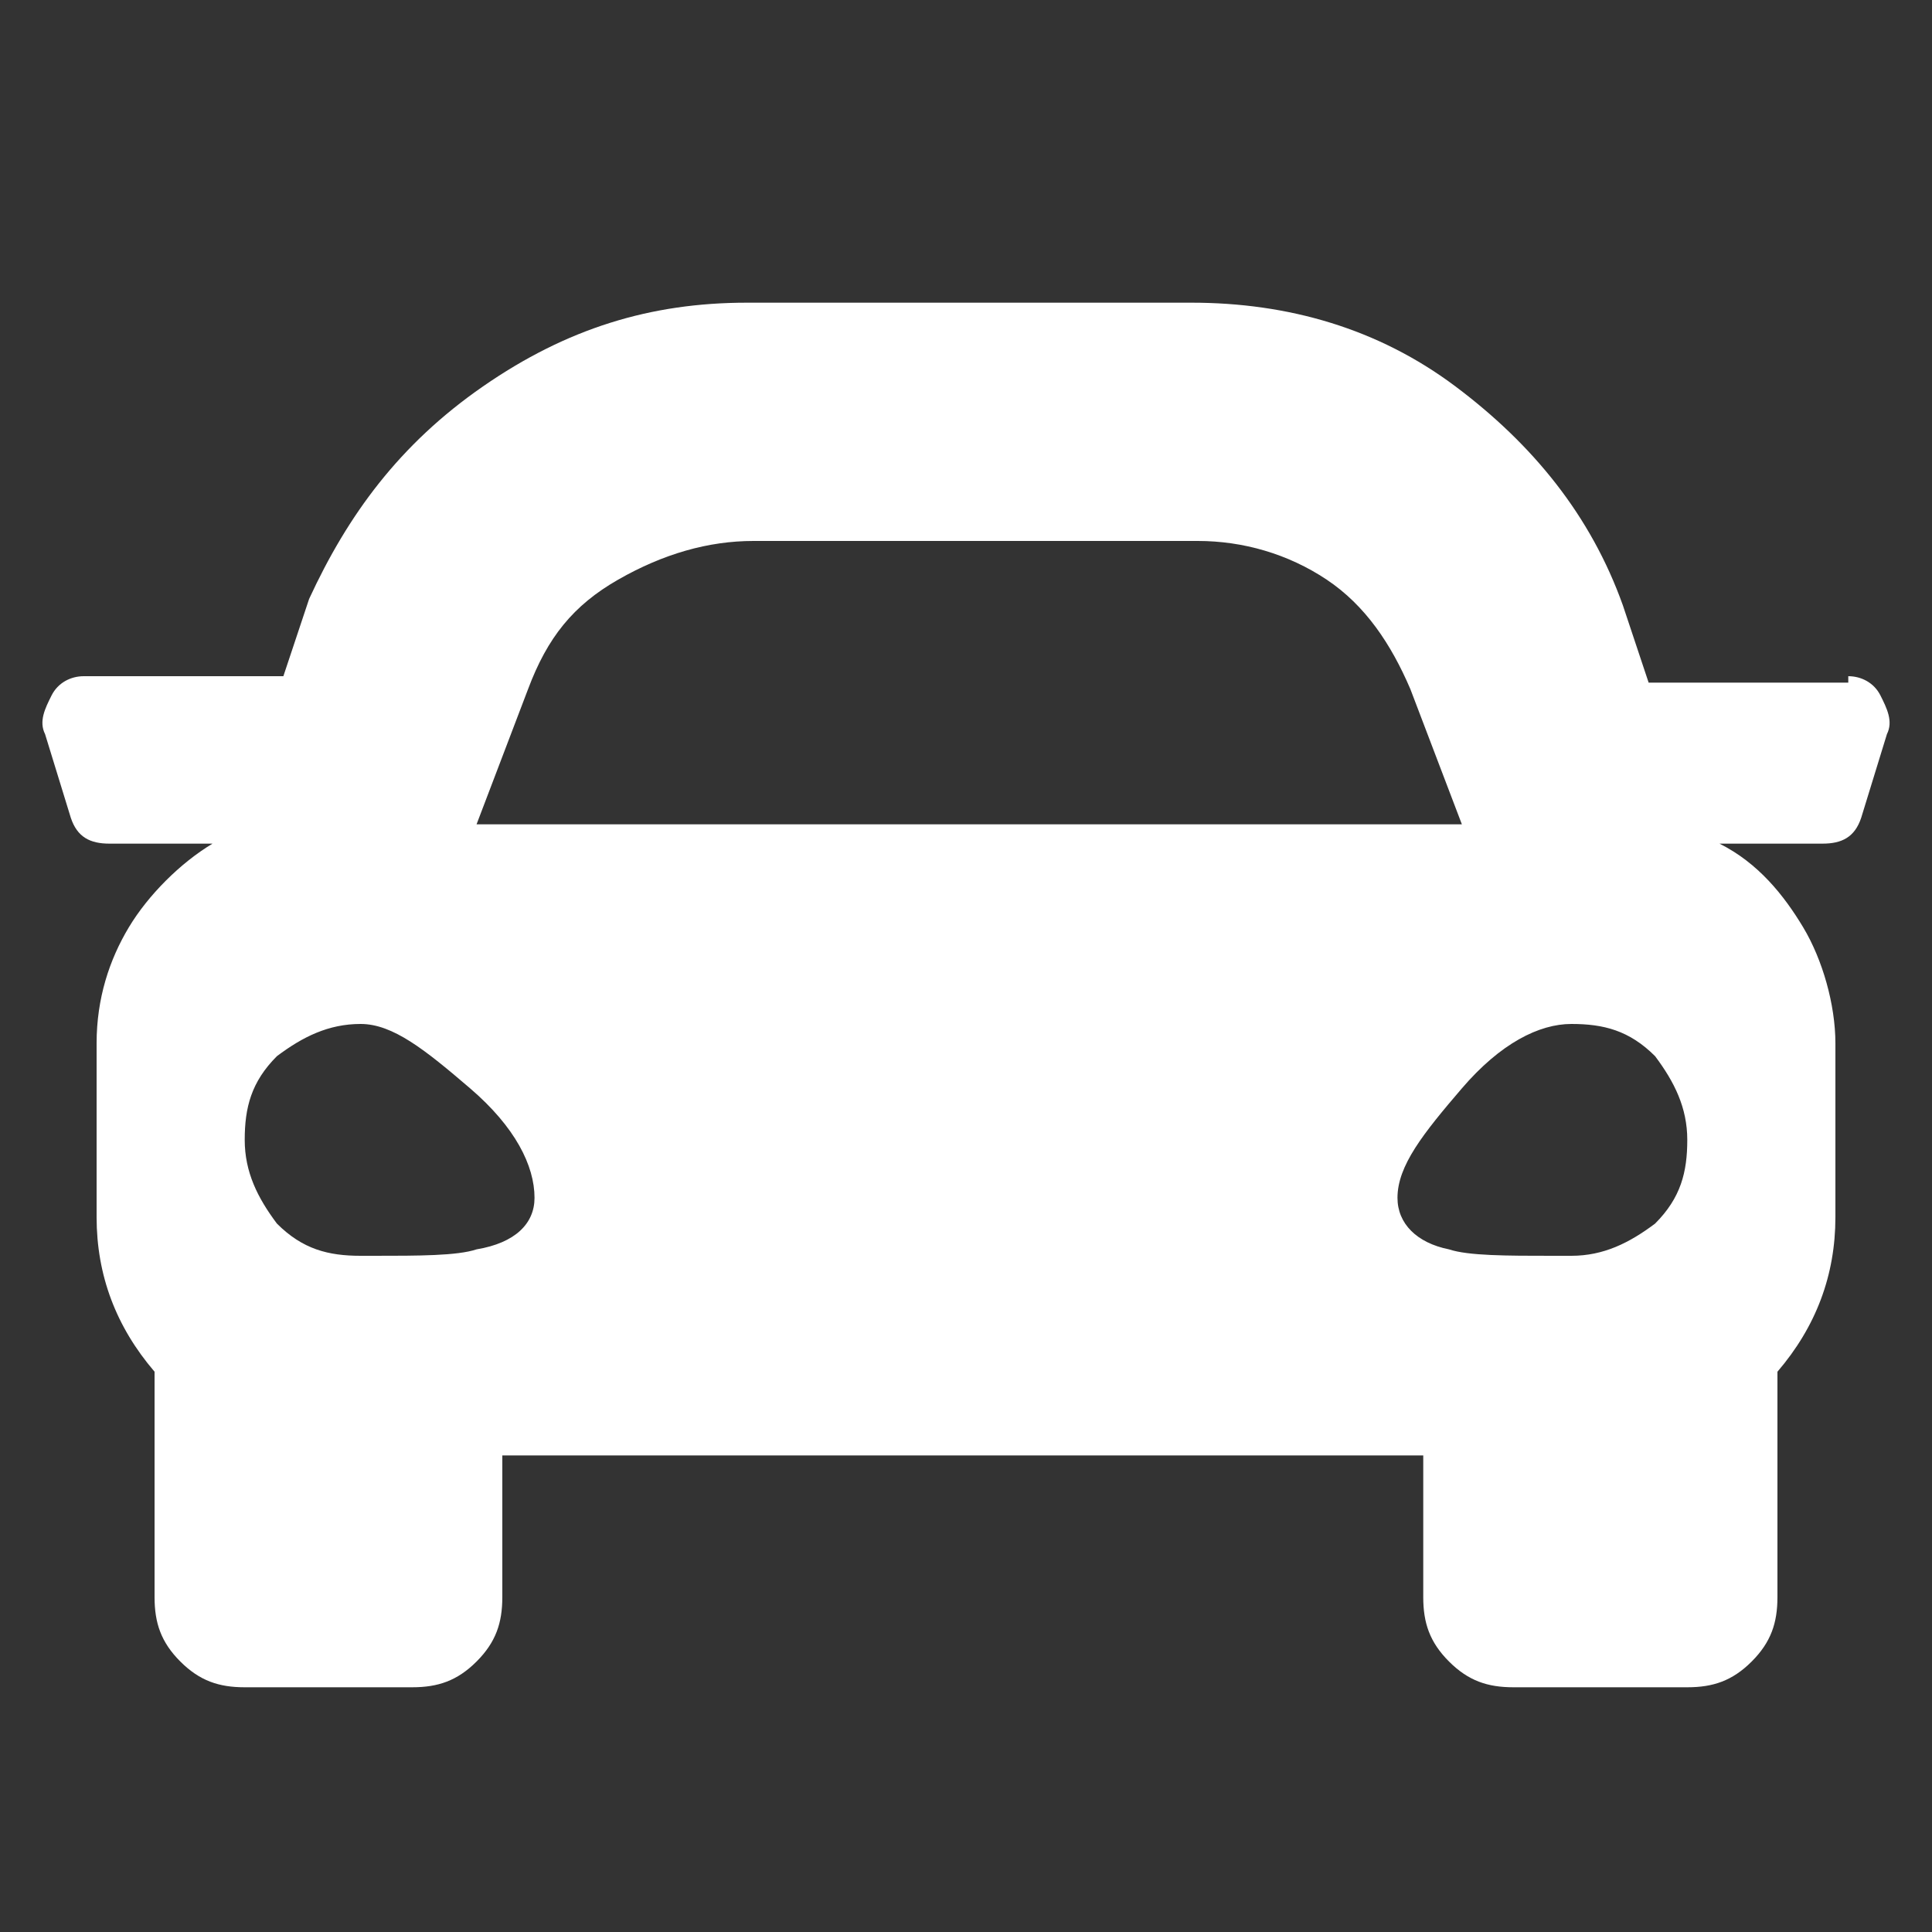 <?xml version="1.0" encoding="UTF-8" standalone="no"?>
<!-- Generator: Adobe Illustrator 19.0.1, SVG Export Plug-In . SVG Version: 6.00 Build 0)  -->

<svg
   version="1.1"
   id="Layer_1"
   x="0px"
   y="0px"
   width="30px"
   height="30px"
   viewBox="0 0 30 30"
   style="enable-background:new 0 0 30 30;"
   xml:space="preserve"
   xmlns="http://www.w3.org/2000/svg"
   xmlns:svg="http://www.w3.org/2000/svg"><rect x="0" y="0" width="30" height="30" fill="#333333" stroke="none"/><defs
   id="defs9" />
	<g
   id="g4"
   style="fill:#ffffff">
		<path
   d="M28.7,10.5c0.2,0,0.4,0.1,0.5,0.3c0.1,0.2,0.2,0.4,0.1,0.6l-0.4,1.3c-0.1,0.3-0.3,0.4-0.6,0.4h-1.6c0.6,0.3,1,0.8,1.3,1.3   s0.5,1.2,0.5,1.8v2.7c0,0.9-0.3,1.7-0.9,2.4v3.5c0,0.4-0.1,0.7-0.4,1c-0.3,0.3-0.6,0.4-1,0.4h-2.7c-0.4,0-0.7-0.1-1-0.4   c-0.3-0.3-0.4-0.6-0.4-1v-2.2H7.8v2.2c0,0.4-0.1,0.7-0.4,1s-0.6,0.4-1,0.4H3.8c-0.4,0-0.7-0.1-1-0.4s-0.4-0.6-0.4-1v-3.5   c-0.6-0.7-0.9-1.5-0.9-2.4v-2.7c0-0.7,0.2-1.3,0.5-1.8s0.8-1,1.3-1.3H1.7c-0.3,0-0.5-0.1-0.6-0.4l-0.4-1.3c-0.1-0.2,0-0.4,0.1-0.6   c0.1-0.2,0.3-0.3,0.5-0.3h3.1l0.4-1.2C5.4,8,6.2,6.9,7.5,6s2.6-1.3,4.1-1.3h6.9c1.5,0,2.9,0.4,4.1,1.3c1.2,0.9,2.1,2,2.6,3.4   l0.4,1.2H28.7z M5.6,19.5h0.2c0.7,0,1.3,0,1.6-0.1C8,19.3,8.3,19,8.3,18.6c0-0.5-0.3-1.1-1-1.7s-1.2-1-1.7-1s-0.9,0.2-1.3,0.5   c-0.4,0.4-0.5,0.8-0.5,1.3s0.2,0.9,0.5,1.3C4.7,19.4,5.1,19.5,5.6,19.5z M8.2,10.7l-0.8,2.1h15.3l-0.8-2.1   c-0.3-0.7-0.7-1.3-1.3-1.7c-0.6-0.4-1.3-0.6-2-0.6h-6.9c-0.7,0-1.4,0.2-2.1,0.6C8.9,9.4,8.5,9.9,8.2,10.7z M24.4,19.5   c0.5,0,0.9-0.2,1.3-0.5c0.4-0.4,0.5-0.8,0.5-1.3s-0.2-0.9-0.5-1.3c-0.4-0.4-0.8-0.5-1.3-0.5c-0.5,0-1.1,0.3-1.7,1s-1,1.2-1,1.7   c0,0.4,0.3,0.7,0.8,0.8c0.3,0.1,0.9,0.1,1.6,0.1H24.4z"
   id="path2"
   style="fill:#ffffff" />
	</g>
</svg>
